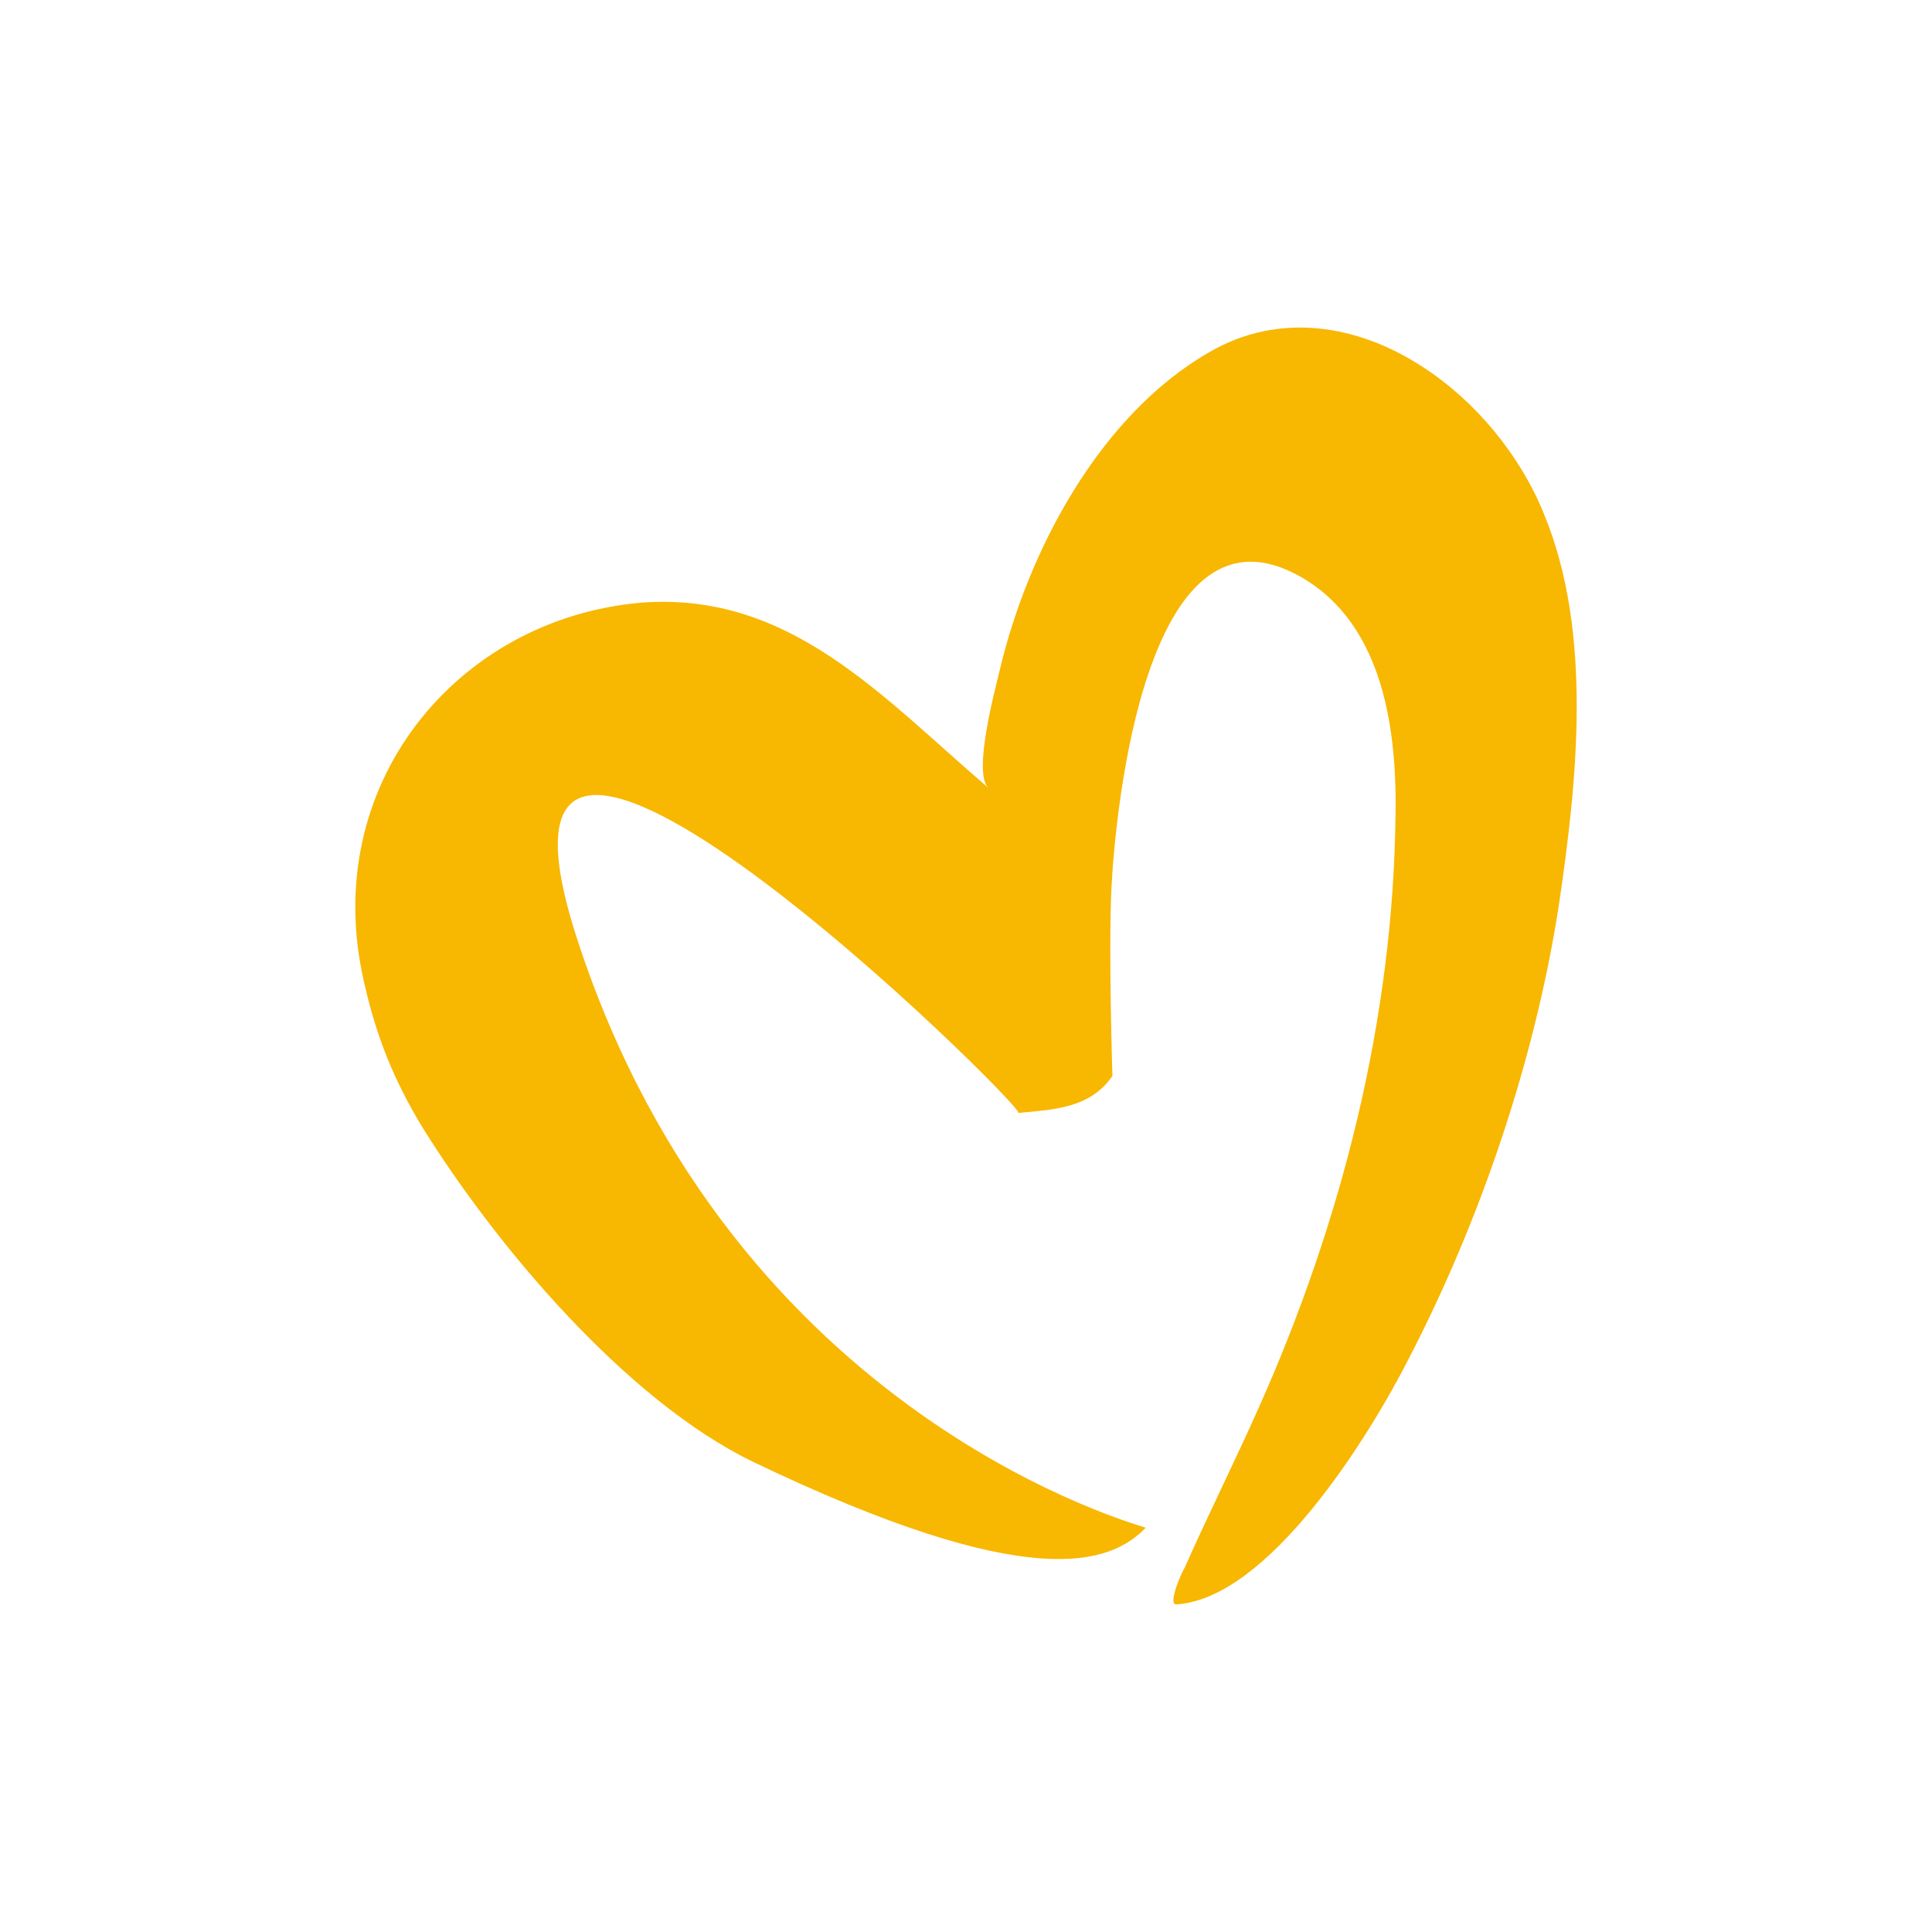 <svg width="48" height="48" viewBox="0 0 48 48" fill="none" xmlns="http://www.w3.org/2000/svg">
<path fill-rule="evenodd" clip-rule="evenodd" d="M38.36 12.771C37.769 11.307 36.661 9.967 35.348 9.117C33.733 8.061 31.772 7.737 30.03 8.758C27.336 10.313 25.544 13.655 24.832 16.673C24.74 17.075 24.148 19.238 24.566 19.583C21.929 17.33 19.631 14.685 15.921 14.974C11.328 15.376 7.929 19.526 9.039 24.375C9.336 25.716 9.771 26.808 10.474 27.974C12.314 30.945 15.556 34.791 18.707 36.318C25.607 39.627 27.589 38.86 28.465 37.956C28.472 37.929 18.239 35.31 14.343 23.341C11.053 13.257 25.596 27.622 25.299 27.651C26.168 27.567 27.084 27.54 27.638 26.731C27.638 26.731 27.54 23.713 27.611 22.11C27.713 20.004 28.49 12.393 32.151 14.243C34.285 15.328 34.704 17.924 34.672 20.183C34.627 25.308 33.334 30.351 31.28 34.959C30.679 36.311 30.03 37.602 29.43 38.956C29.403 38.971 29.003 39.836 29.214 39.862C31.511 39.725 34.001 35.724 35.017 33.723C36.776 30.322 38.132 26.345 38.727 22.504C39.182 19.438 39.583 15.723 38.36 12.771Z" fill="#F8B700"/>
</svg>
